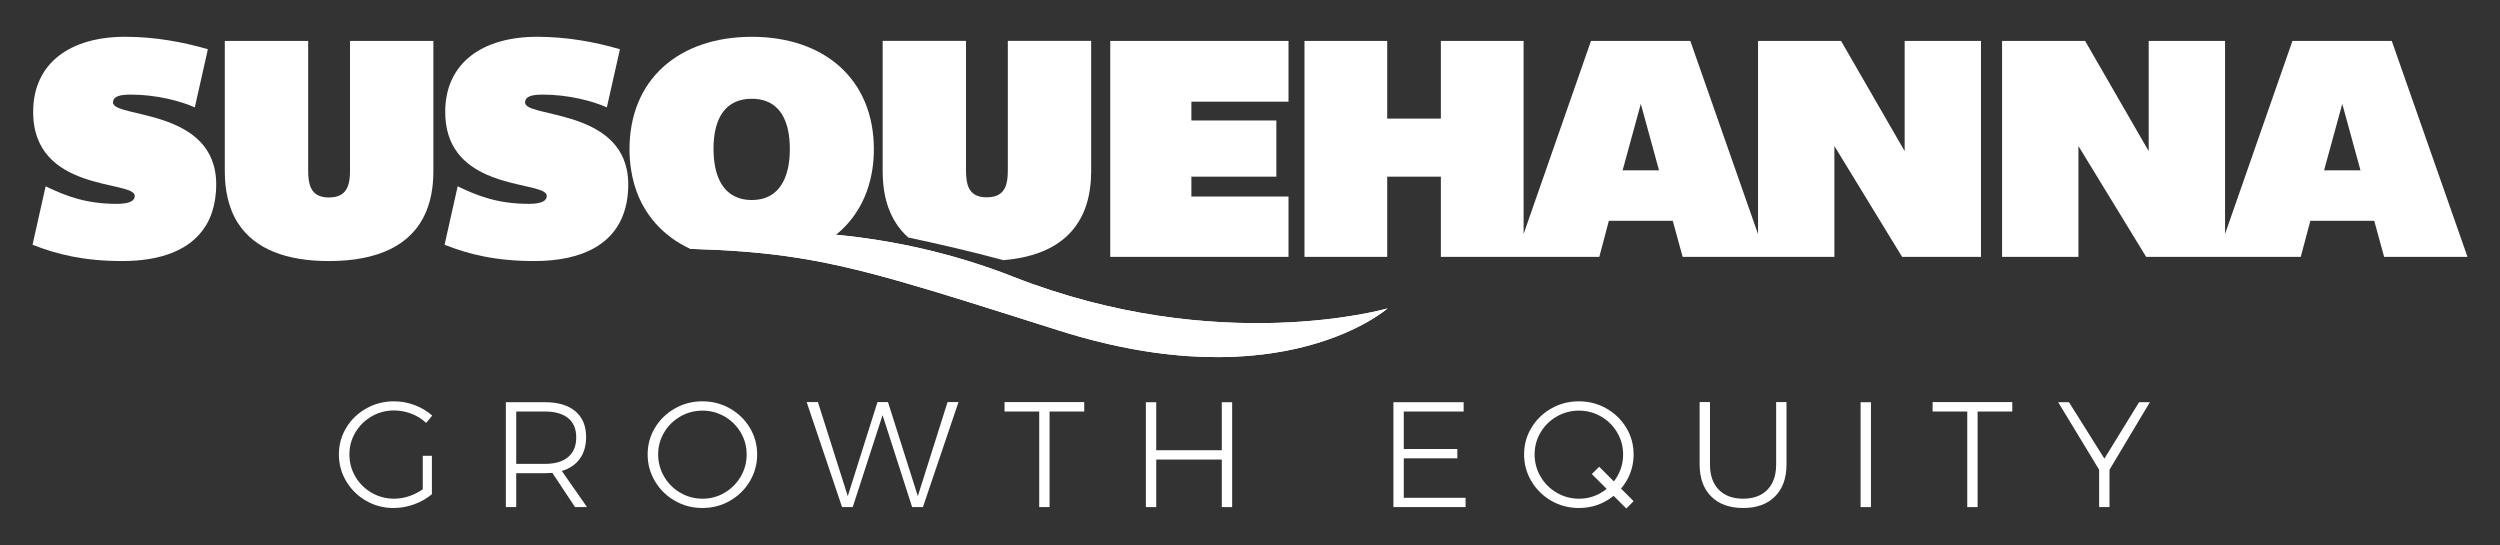 <?xml version="1.0" encoding="utf-8"?>
<!-- Generator: Adobe Illustrator 24.1.2, SVG Export Plug-In . SVG Version: 6.00 Build 0)  -->
<svg version="1.1" id="Layer_1" xmlns="http://www.w3.org/2000/svg" xmlns:xlink="http://www.w3.org/1999/xlink" x="0px" y="0px"
	 viewBox="0 0 1943.12 423.73" style="enable-background:new 0 0 1943.12 423.73;" xml:space="preserve">
<rect x="0" y="0" width="1943.12" height="423.73" fill="#333333" stroke="none"/>
<style type="text/css">
	.st0{fill:#FFFFFF;}
	.st1{fill:none;}
</style>
<g>
	<path class="st0" d="M1248.56,317.47c6.49,3.69,11.64,8.69,15.45,14.98c3.81,6.3,5.71,13.22,5.71,20.76
		c0,7.54-1.91,14.5-5.71,20.87c-3.81,6.38-8.96,11.43-15.45,15.16c-6.49,3.73-13.63,5.6-21.4,5.6c-7.77,0-14.91-1.87-21.4-5.6
		c-6.49-3.73-11.64-8.78-15.45-15.16c-3.81-6.37-5.71-13.33-5.71-20.87c0-7.54,1.9-14.46,5.71-20.76
		c3.81-6.3,8.96-11.29,15.45-14.98c6.49-3.69,13.62-5.54,21.4-5.54C1234.93,311.93,1242.06,313.78,1248.56,317.47z M1210.02,323.71
		c-5.29,3.03-9.49,7.15-12.59,12.36c-3.11,5.21-4.66,10.92-4.66,17.14c0,6.22,1.55,11.97,4.66,17.26
		c3.11,5.29,7.31,9.47,12.59,12.54c5.29,3.07,11.04,4.61,17.26,4.61c6.14,0,11.84-1.53,17.08-4.61c5.25-3.07,9.42-7.25,12.54-12.54
		c3.11-5.29,4.66-11.04,4.66-17.26c0-6.22-1.56-11.93-4.66-17.14c-3.11-5.21-7.29-9.33-12.54-12.36
		c-5.25-3.03-10.94-4.55-17.08-4.55C1221.05,319.16,1215.3,320.67,1210.02,323.71z"/>
	<g>
		<g>
			<path class="st0" d="M328.59,354.26h7.11v29.85c-3.96,3.34-8.57,5.97-13.82,7.87c-5.25,1.91-10.59,2.86-16.03,2.86
				c-7.7,0-14.79-1.87-21.28-5.6c-6.49-3.73-11.64-8.78-15.45-15.16c-3.81-6.37-5.71-13.33-5.71-20.87c0-7.54,1.9-14.46,5.71-20.76
				c3.81-6.3,9-11.29,15.57-14.98c6.57-3.69,13.74-5.54,21.51-5.54c5.52,0,10.86,0.97,16.03,2.91c5.17,1.94,9.74,4.66,13.7,8.16
				l-4.66,5.71c-3.34-3.11-7.19-5.5-11.54-7.17c-4.35-1.67-8.86-2.51-13.53-2.51c-6.3,0-12.09,1.54-17.37,4.61
				c-5.29,3.07-9.49,7.21-12.59,12.42c-3.11,5.21-4.66,10.92-4.66,17.14c0,6.3,1.55,12.07,4.66,17.32
				c3.11,5.25,7.33,9.41,12.65,12.48c5.32,3.07,11.14,4.61,17.43,4.61c3.89,0,7.75-0.64,11.6-1.92c3.85-1.28,7.4-3.09,10.67-5.42
				V354.26z"/>
			<path class="st0" d="M446.94,394.14l-17.61-26.59c-2.49,0.16-4.39,0.23-5.71,0.23h-22.39v26.35h-8.05v-81.51h30.43
				c10.18,0,18.05,2.35,23.61,7.05c5.56,4.7,8.34,11.37,8.34,20c0,6.76-1.63,12.4-4.9,16.91c-3.26,4.51-7.93,7.66-13.99,9.45
				l19.59,28.1H446.94z M423.62,360.55c7.77,0,13.76-1.77,17.96-5.31c4.2-3.54,6.3-8.65,6.3-15.33c0-6.53-2.1-11.5-6.3-14.93
				c-4.2-3.42-10.19-5.13-17.96-5.13h-22.39v40.7H423.62z"/>
			<path class="st0" d="M567.34,317.47c6.49,3.69,11.64,8.69,15.45,14.98c3.81,6.3,5.71,13.22,5.71,20.76
				c0,7.54-1.91,14.5-5.71,20.87c-3.81,6.38-8.96,11.43-15.45,15.16c-6.49,3.73-13.63,5.6-21.4,5.6c-7.77,0-14.91-1.87-21.4-5.6
				c-6.49-3.73-11.64-8.78-15.45-15.16c-3.81-6.37-5.71-13.33-5.71-20.87c0-7.54,1.9-14.46,5.71-20.76
				c3.81-6.3,8.96-11.29,15.45-14.98c6.49-3.69,13.62-5.54,21.4-5.54C553.71,311.93,560.85,313.78,567.34,317.47z M528.8,323.71
				c-5.29,3.03-9.49,7.15-12.59,12.36c-3.11,5.21-4.66,10.92-4.66,17.14c0,6.22,1.55,11.97,4.66,17.26
				c3.11,5.29,7.31,9.47,12.59,12.54c5.29,3.07,11.04,4.61,17.26,4.61c6.14,0,11.84-1.53,17.08-4.61
				c5.25-3.07,9.42-7.25,12.54-12.54c3.11-5.29,4.66-11.04,4.66-17.26c0-6.22-1.56-11.93-4.66-17.14
				c-3.11-5.21-7.29-9.33-12.54-12.36c-5.25-3.03-10.94-4.55-17.08-4.55C539.84,319.16,534.09,320.67,528.8,323.71z"/>
			<path class="st0" d="M736.48,312.51h8.51l-27.64,81.63h-8.4l-22.97-71.48l-23.2,71.48h-8.28l-27.52-81.63h8.75l23.2,73.11
				l23.09-73.11h8.16l23.2,73.11L736.48,312.51z"/>
			<path class="st0" d="M780.79,312.51h61.92v7.35h-26.94v74.28h-8.05v-74.28h-26.94V312.51z"/>
			<path class="st0" d="M890.63,312.63h8.05v37.31h50.96v-37.31h8.05v81.51h-8.05v-36.96h-50.96v36.96h-8.05V312.63z"/>
			<path class="st0" d="M1083.04,312.63h54.57v7.23h-46.53v29.15h41.63v7.23h-41.63v30.67h48.04v7.23h-56.09V312.63z"/>
			<path class="st0" d="M1335.9,380.61c4.55,4.66,10.86,7,18.95,7c8.08,0,14.38-2.33,18.89-7c4.51-4.66,6.76-11.19,6.76-19.59
				v-48.51h8.05v48.51c0,10.57-2.97,18.85-8.92,24.84c-5.95,5.99-14.21,8.98-24.78,8.98c-10.57,0-18.85-2.99-24.84-8.98
				c-5.99-5.99-8.98-14.26-8.98-24.84v-48.51h8.05v48.51C1329.08,369.42,1331.35,375.95,1335.9,380.61z"/>
			<path class="st0" d="M1446.15,312.63h8.05v81.51h-8.05V312.63z"/>
			<path class="st0" d="M1502.12,312.51h61.92v7.35h-26.94v74.28h-8.05v-74.28h-26.94V312.51z"/>
			<path class="st0" d="M1670.97,312.63l-31.37,52.47v29.04h-8.05V365.1l-31.83-52.47h8.4l27.52,43.84l26.94-43.84H1670.97z"/>
		</g>
	</g>
	
		<rect x="1249.64" y="359.96" transform="matrix(0.707 -0.707 0.707 0.707 99.268 997.453)" class="st0" width="8.05" height="37.88"/>
	<path class="st0" d="M1729.41,181.98v-0.1l-0.04,0.1C1729.39,181.98,1729.4,181.98,1729.41,181.98z"/>
	<path class="st0" d="M487.12,131.6c-9.87-46.6-79.01-40.56-79.01-51.86c0-4.97,5.46-6.21,13.9-6.21c19.61,0,38.73,4.97,49.66,9.93
		l10.18-45.19c-18.62-5.46-40.72-9.68-64.3-9.68c-42.7,0-71.25,20.36-71.5,57.85c-0.22,28.14,15.23,41.82,32.52,49.41
		c5.96,2.62,12.14,4.51,17.97,6.02c15.45,4.01,28.45,5.34,28.45,10.36c0,3.48-3.23,6.21-13.9,6.21c-23.83,0-39.47-5.96-55.36-13.65
		l-4.18,18.65l-0.1,0.45l-5.9,26.34c18.87,7.45,39.72,12.66,69.76,12.66c37.85,0,64.38-13.5,71.23-43.25
		c0.11-0.48,0.23-0.95,0.33-1.43c0.94-4.59,1.44-9.55,1.44-14.9c0-2.05-0.1-4.01-0.29-5.9C487.81,135.38,487.51,133.45,487.12,131.6
		z"/>
	<path class="st0" d="M87.84,79.74c0-4.97,5.46-6.21,13.9-6.21c19.61,0,38.73,4.97,49.66,9.93l10.18-45.19
		c-18.62-5.46-40.72-9.68-64.3-9.68c-42.7,0-71.25,20.36-71.5,57.85c-0.5,63.56,78.95,53.38,78.95,65.79c0,3.48-3.23,6.21-13.9,6.21
		c-23.83,0-39.48-5.96-55.36-13.65l-7.92,35.36l-0.78,3.46l-1.41,6.29l-0.07,0.32c0.12,0.05,0.24,0.09,0.36,0.14
		c18.78,7.37,39.56,12.53,69.41,12.53c30.04,0,52.91-8.53,64.52-26.91c0.34-0.53,0.7-1.04,1.01-1.59c1.71-2.96,3.13-6.18,4.26-9.63
		c0.98-2.99,1.75-6.16,2.28-9.52c0.59-3.75,0.92-7.71,0.92-11.93C168.03,83.96,87.84,91.91,87.84,79.74z"/>
	<path class="st0" d="M272.05,132.63c0,4.07-0.32,7.83-1.3,11.01c-1.51,4.89-4.63,8.39-10.73,9.48c-0.97,0.17-2.02,0.28-3.15,0.33
		c-0.39,0.02-0.79,0.03-1.2,0.03c-7.47,0-11.58-2.69-13.79-7.06c-1.83-3.62-2.35-8.39-2.35-13.79V31.83h-64.8v101.54
		c0,7.5,0.78,14.32,2.23,20.56c0.72,3.08,1.61,6,2.66,8.78c1.38,3.65,3.04,7.06,5,10.2c0.19,0.31,0.41,0.59,0.61,0.89
		c12.89,19.74,37.2,29.1,70.43,29.1c37.91,0,64.38-12.13,75.42-38.02c0.07-0.17,0.13-0.34,0.2-0.51c2.27-5.46,3.86-11.53,4.74-18.21
		c0.33-2.49,0.57-5.06,0.69-7.72c0.08-1.65,0.13-3.33,0.13-5.05V31.83h-64.8V132.63z"/>
	<path class="st1" d="M555.93,129.97c0.04,0.17,0.06,0.36,0.1,0.53v0C555.98,130.32,555.96,130.14,555.93,129.97z"/>
	<path class="st1" d="M612.52,130.42c0.12-0.55,0.2-1.13,0.31-1.7C612.72,129.29,612.64,129.87,612.52,130.42L612.52,130.42z"/>
	<path class="st0" d="M787.45,215.07c-48.55-19.05-95.61-28.57-137.63-32.62c7.35-5.96,13.51-13.16,18.25-21.49
		c1.46-2.56,2.8-5.21,3.98-7.98c2.41-5.64,4.24-11.7,5.45-18.15c0.22-1.19,0.43-2.39,0.61-3.6c0.72-4.87,1.1-9.95,1.1-15.23
		c0-54.37-38.48-87.39-94.84-87.39c-56.61,0-95.09,33.02-95.09,87.39c0,5.4,0.41,10.57,1.16,15.53c0.29,1.95,0.66,3.87,1.06,5.75
		c1.58,7.38,3.98,14.24,7.18,20.5c0.3,0.58,0.64,1.13,0.95,1.7c5.59,10.3,13.32,18.94,22.78,25.76c4.32,3.12,9.01,5.85,14.03,8.18
		c28.78,0.83,52.46,2.56,75.28,5.77c55.37,7.79,105.71,24.28,211.59,57.78c173.49,54.89,255.13-17.25,255.13-17.25
		S947.33,277.8,787.45,215.07z M612.83,128.73c-0.1,0.57-0.19,1.15-0.31,1.7h0c-0.32,1.51-0.7,2.95-1.13,4.33
		c-3.43,11.09-10.34,18.16-20.71,20.13c-1.98,0.38-4.07,0.58-6.3,0.58c-1.55,0-3.03-0.1-4.46-0.28
		c-11.32-1.42-18.84-8.39-22.57-19.73c-0.52-1.57-0.96-3.22-1.34-4.96c-0.04-0.17-0.06-0.35-0.1-0.53
		c-0.87-4.28-1.34-9.02-1.34-14.23c0-12.41,2.48-22.16,7.45-28.8c2.48-3.32,5.59-5.87,9.31-7.58c3.72-1.71,8.07-2.6,13.03-2.6h0
		c4.29,0,8.12,0.68,11.48,2c1.44,0.56,2.8,1.25,4.06,2.04c0.85,0.53,1.65,1.11,2.42,1.75c0.77,0.63,1.5,1.32,2.19,2.05
		c1.04,1.1,1.99,2.31,2.86,3.63c0.29,0.44,0.57,0.89,0.84,1.35c3.78,6.48,5.68,15.3,5.68,26.16
		C613.92,120.45,613.54,124.77,612.83,128.73z"/>
	<path class="st0" d="M690.57,161.65c2.43,6.68,5.8,12.52,10.07,17.53c1.65,1.94,3.44,3.74,5.36,5.43
		c20.36,4.31,47.49,10.43,73.88,17.59c21.46-1.77,38.49-8.12,50.16-19.45c4-3.88,7.36-8.36,10.07-13.43
		c4.45-8.33,7.1-18.28,7.79-29.91c0.12-2.01,0.2-4.05,0.2-6.17V31.75h-64.77V132.5c0,1.53-0.05,3.02-0.15,4.45
		c-0.7,9.47-4.15,16.4-16.23,16.4c-12.25,0-15.5-7.21-16.03-17.3c-0.06-1.15-0.1-2.33-0.1-3.55V31.75h-64.77v101.49
		c0,0.56,0.02,1.11,0.03,1.66C686.24,144.99,687.76,153.9,690.57,161.65z"/>
	<path class="st0" d="M1001.48,178.93v-26.15c-0.7-0.02-1.41-0.03-2.11-0.05H926v-1.14v-8.09v-1.74v-4.43h66.04v-43.7H926V79h75.48
		V31.83H862.94v106.21v2.06v11.11v19.76v28.68h138.54V178.93z"/>
	<path class="st0" d="M1907.05,168.84l-1.36-3.87l-5.23-14.91l-3.83-10.91l-37.63-107.33h-77.21l-41.66,119.33l-4.92,14.09
		l-3.87,11.1l-1.93,5.53v0.1c-0.01,0-0.02,0-0.04,0l0.04-0.1v-5.46V165.6v-13.83V31.83h-59.34v85.65l-49.41-85.65h-64.55v126.76
		v13.12v9.83v2.79v15.33h59.34v-14.75v-4.87v-9.52v-13.63v-43.38l0,0v0l25.93,42.43l8.24,13.48l5.78,9.46l3.4,5.57l9.29,15.21h55.12
		h6.21h58.84l5.83-21.97l1.01-3.79l0.61-2.3h49.65l0.04,0.15l0.27,0.97l7.39,26.94h64.8L1907.05,168.84z M1806.38,132.38
		l14.15-51.64v0v0l5.19,18.94l8.96,32.7H1806.38z"/>
	<path class="st0" d="M1480.39,31.83v85.65l-49.41-85.65h-64.55v128.15v10.18v3.92v7.88l-2.85-8.12l-1.33-3.79l-3.55-10.13
		L1313.8,31.83h-77.22l-43.43,124.4l-1.36,3.91l-0.8,2.3l-6.78,19.43v-19.84v-2.33v-3.79V31.83h-64.3v60.33h-41.71V31.83h-64.3
		v115.75v1.96v3.52v26.39v20.21h64.3v-18.02v-26.72v-0.24v-3.46v-13.88h41.71v15.92v3.26v1.27v24.91v16.96H1178h6.21h58.84
		l4.03-15.2l3.41-12.86h49.65l3.57,13.01l4.13,15.04h58.59h6.21h53.13v-15.82v-5.27v-7.12v-11.27v-46.67l0,0v0l14.22,23.28
		l14.22,23.28l7.22,11.82l5.59,9.15l1.35,2.21l10.03,16.41h61.32v-15.72v-2.04v-10.02v-12.94V31.83H1480.39z M1261.17,132.38
		L1261.17,132.38L1261.17,132.38l14.15-51.64l14.15,51.64H1261.17z"/>
	<path class="st0" d="M584.38,76.76c-4.97,0-9.31,0.88-13.03,2.6C575.07,77.65,579.41,76.76,584.38,76.76L584.38,76.76z"/>
	<path class="st0" d="M612.52,130.42c0.12-0.55,0.2-1.13,0.31-1.7C612.72,129.29,612.64,129.87,612.52,130.42L612.52,130.42z"/>
	<path class="st0" d="M555.93,129.97c0.04,0.17,0.06,0.36,0.1,0.53l0,0v0C555.98,130.32,555.96,130.14,555.93,129.97z"/>
	<polygon class="st0" points="1615.45,113.51 1641.38,155.94 1615.45,113.51 	"/>
	<polygon class="st0" points="1425.77,113.51 1440,136.79 1425.77,113.51 	"/>
	<g>
		<path class="st0" d="M787.45,215.07c-48.55-19.05-95.61-28.57-137.63-32.62c-42.61-2.38-118.39,8.64-113.37,10.97
			c28.78,0.83,52.46,2.56,75.28,5.77c55.37,7.79,105.71,24.28,211.59,57.78c173.49,54.89,255.13-17.25,255.13-17.25
			S947.33,277.8,787.45,215.07z"/>
	</g>
</g>
</svg>
